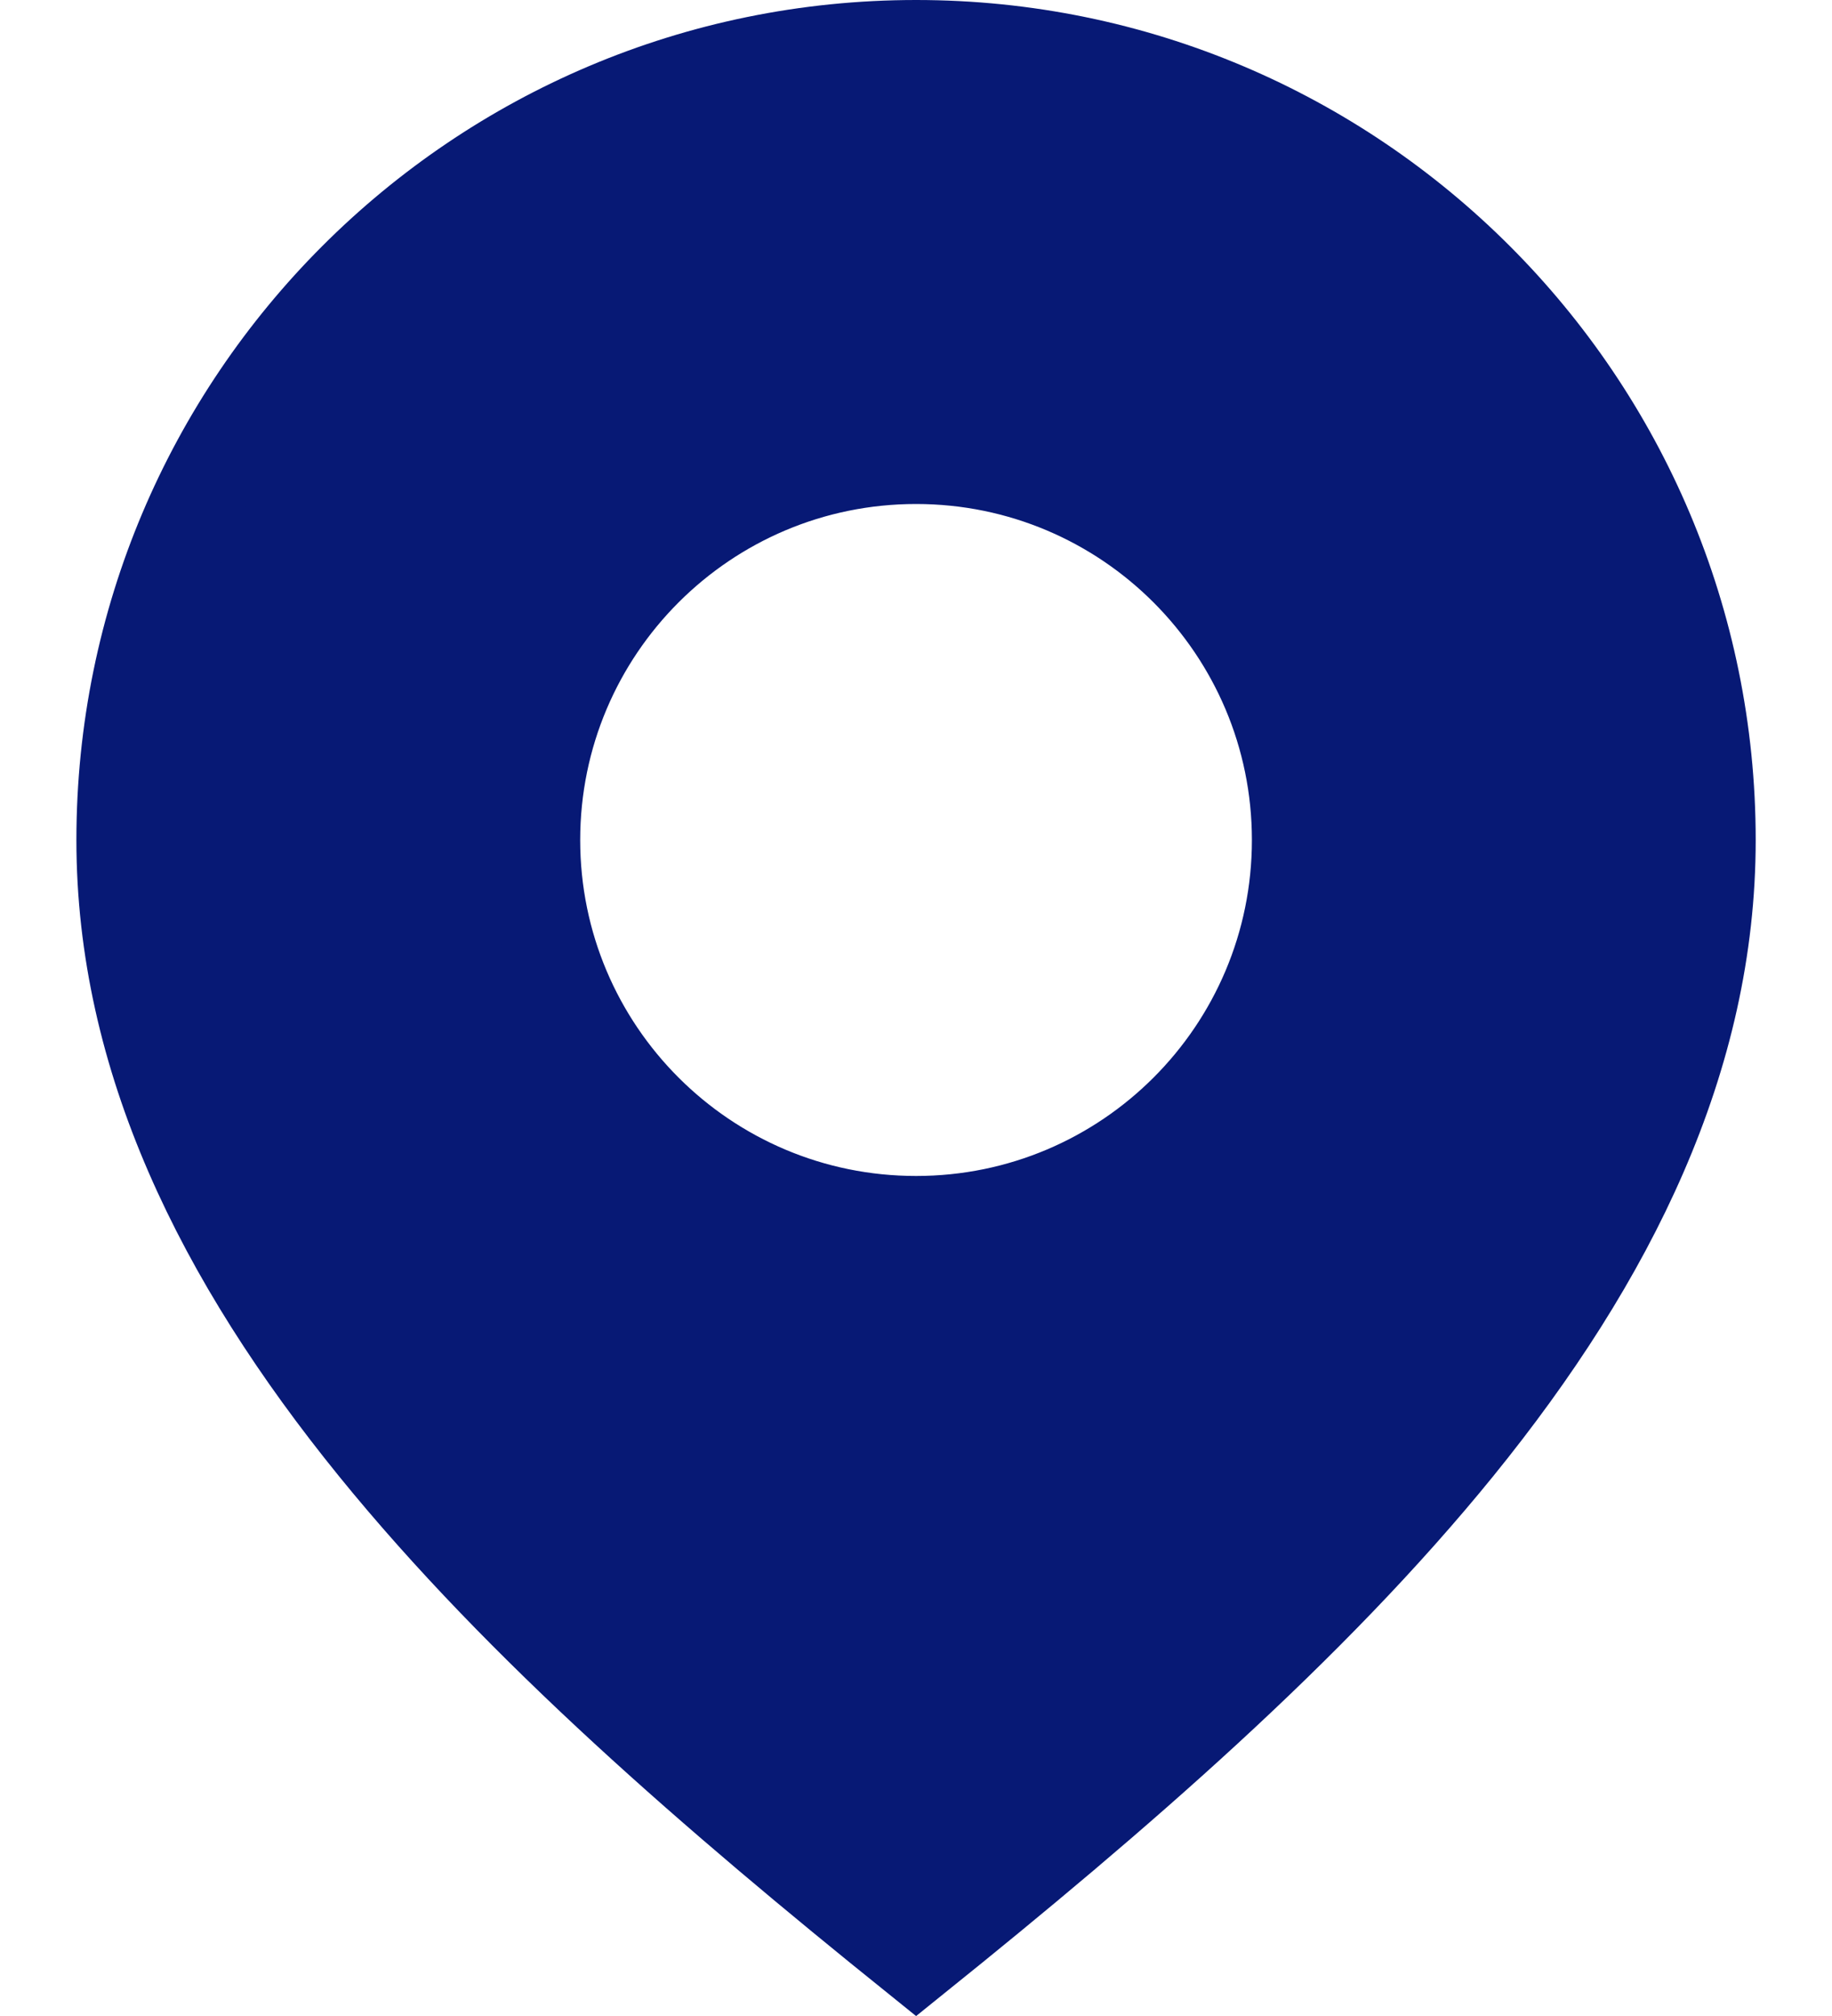<?xml version="1.0" encoding="UTF-8"?> <svg xmlns="http://www.w3.org/2000/svg" width="20" height="22" viewBox="0 0 20 22" fill="none"> <g clip-path="url(#clip0_8_62)"> <path d="M1.334 9.167C1.334 4.38 5.214 0.5 10.001 0.5C14.787 0.5 18.667 4.38 18.667 9.167C18.667 11.539 17.595 13.722 15.915 15.792C14.309 17.769 12.183 19.603 10.001 21.359C7.819 19.603 5.692 17.769 4.087 15.792C2.407 13.722 1.334 11.539 1.334 9.167ZM5.834 9.167C5.834 11.468 7.699 13.333 10.001 13.333C12.302 13.333 14.167 11.468 14.167 9.167C14.167 6.866 12.302 5 10.001 5C7.699 5 5.834 6.866 5.834 9.167Z" fill="#071975" stroke="#071975"></path> </g> <defs> <clipPath id="clip0_8_62"> <rect width="20" height="22" fill="white"></rect> </clipPath> </defs> </svg> 